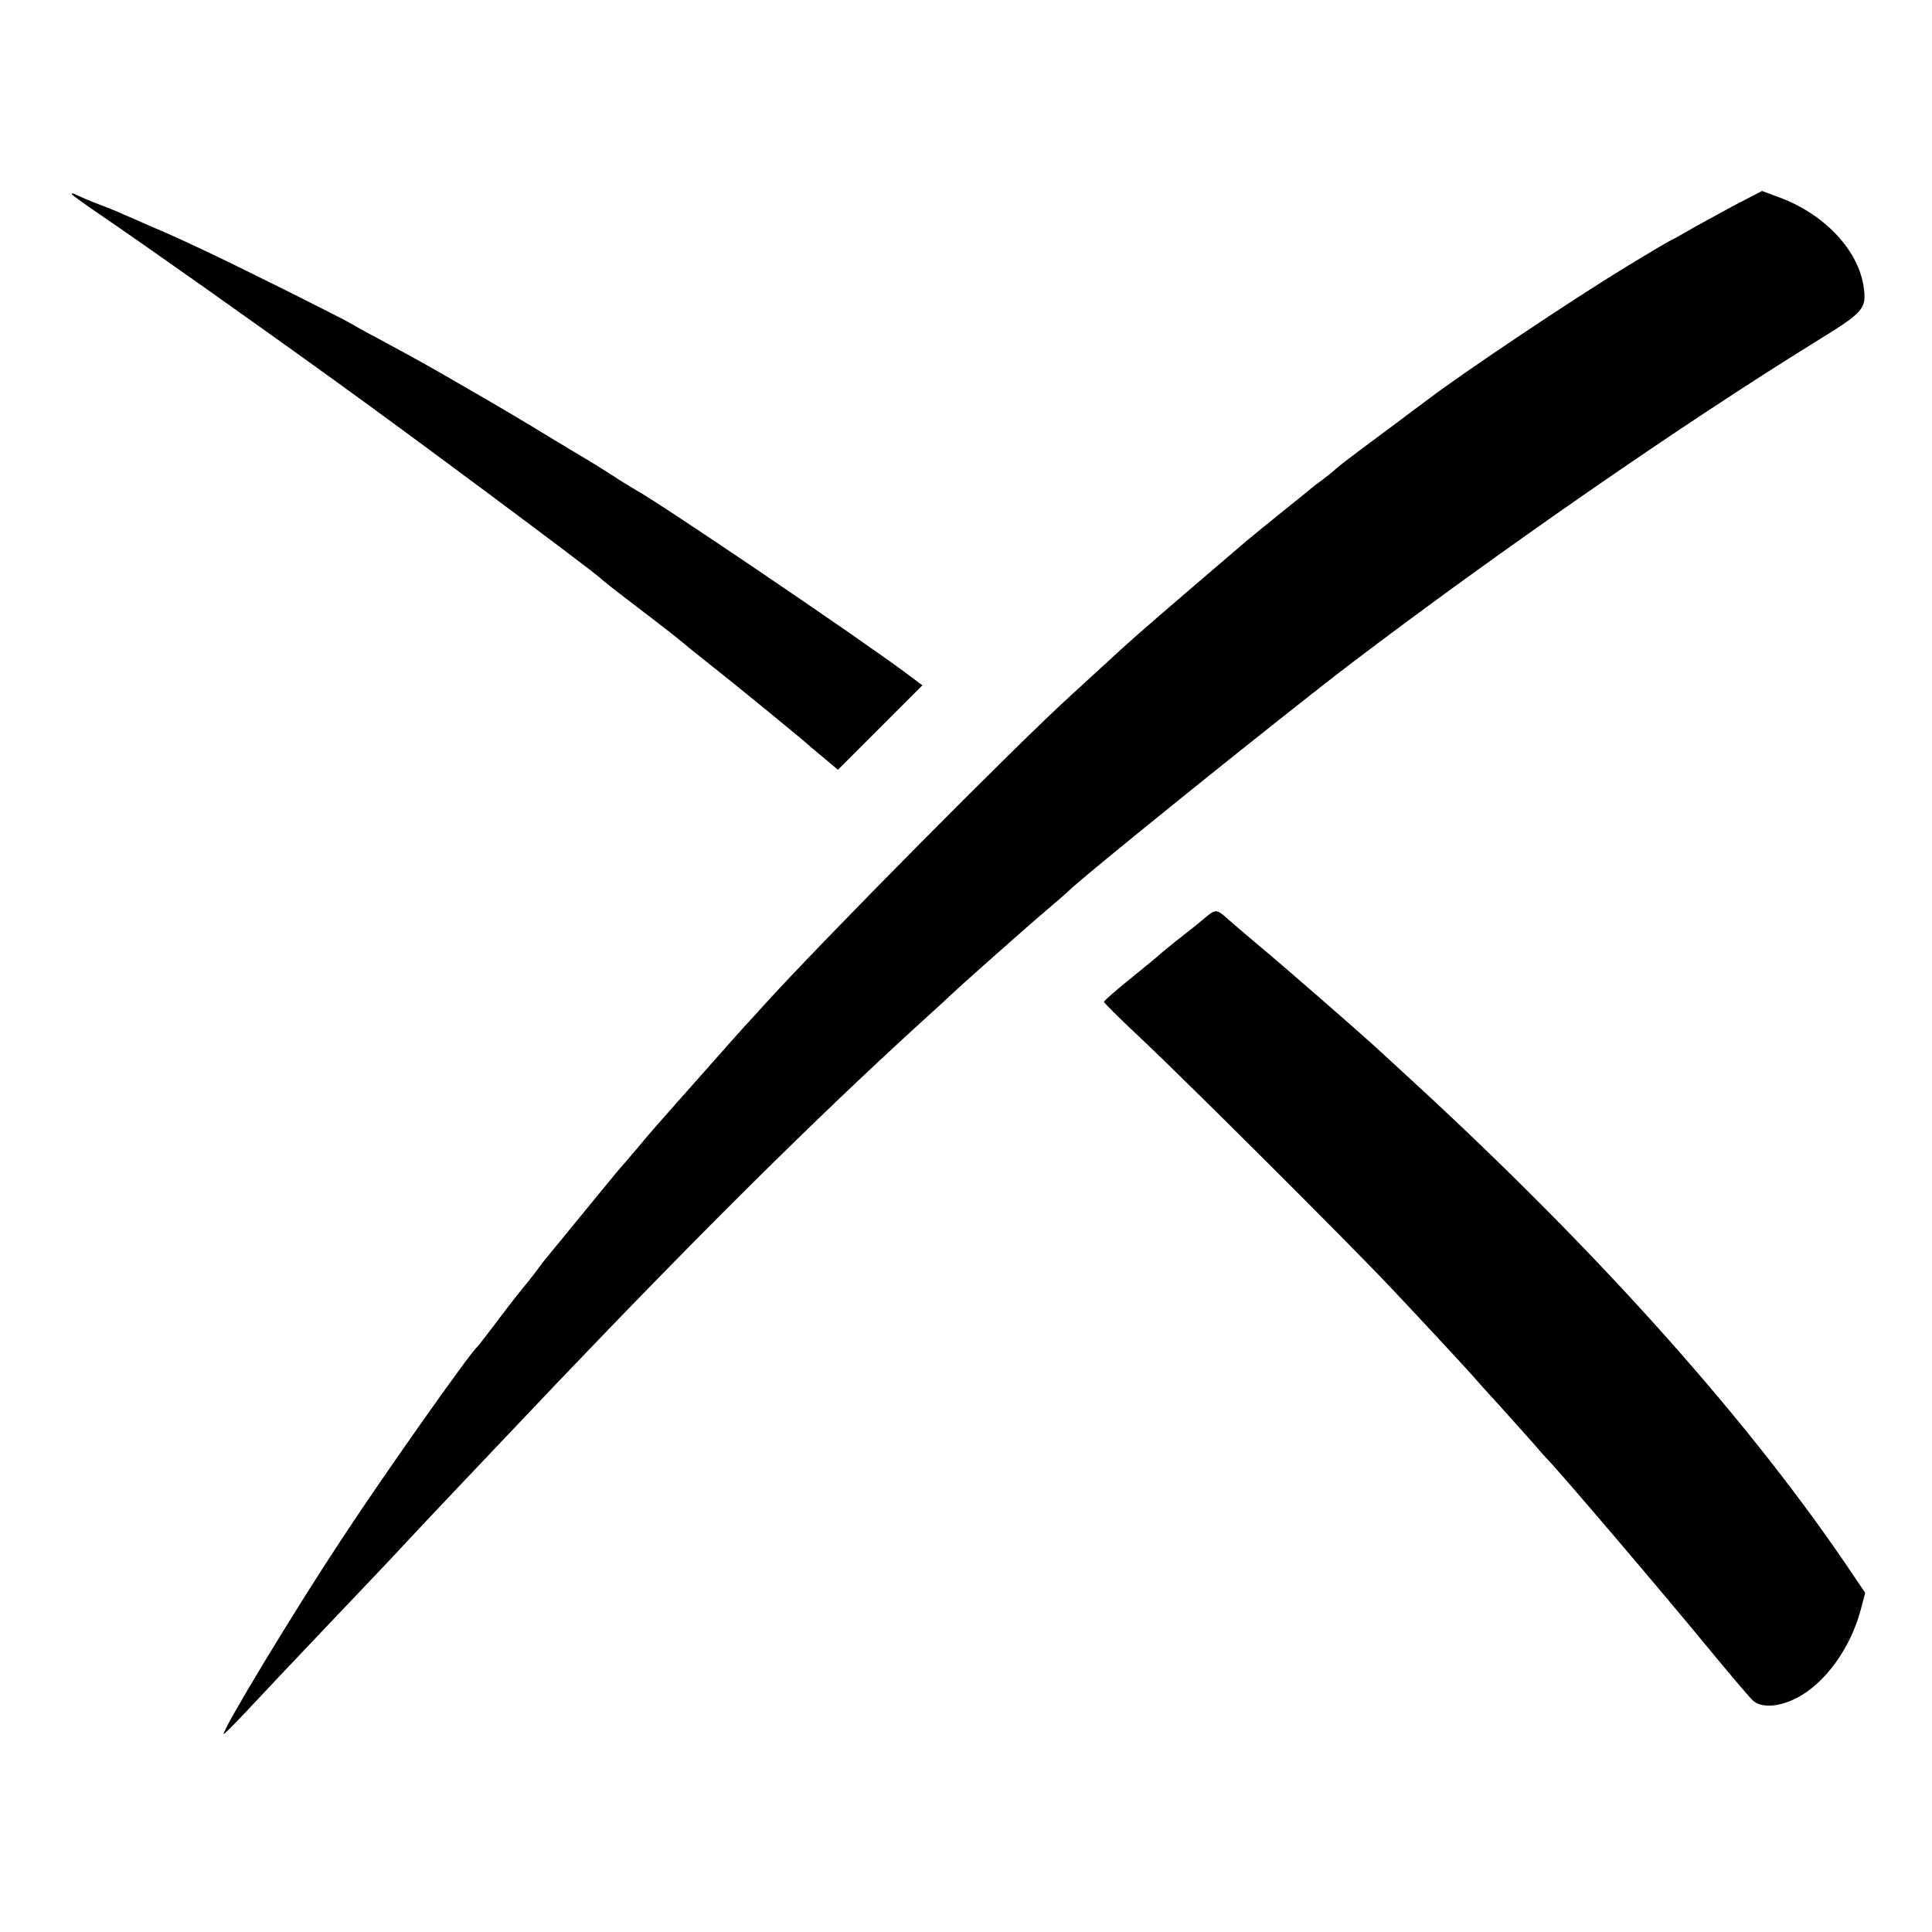 <?xml version="1.0" standalone="no"?>
<!DOCTYPE svg PUBLIC "-//W3C//DTD SVG 20010904//EN"
 "http://www.w3.org/TR/2001/REC-SVG-20010904/DTD/svg10.dtd">
<svg version="1.0" xmlns="http://www.w3.org/2000/svg"
 width="700pt" height="700pt" viewBox="0 0 700 700"
 preserveAspectRatio="xMidYMid meet">
<g transform="translate(0,700) scale(0.1,-0.1)"
fill="#000000" stroke="none">
<path d="M6282 6255 c-55 -30 -129 -70 -162 -89 -34 -20 -63 -36 -65 -36 -2 0
-75 -43 -162 -96 -194 -118 -587 -381 -719 -481 -16 -12 -94 -70 -174 -130
-80 -59 -151 -113 -158 -120 -8 -8 -30 -26 -50 -41 -21 -15 -39 -29 -42 -32
-3 -3 -50 -41 -105 -85 -55 -44 -113 -92 -130 -106 -16 -14 -113 -97 -215
-184 -170 -146 -225 -195 -284 -250 -12 -11 -71 -65 -131 -120 -194 -175 -912
-900 -1120 -1130 -14 -16 -43 -48 -64 -70 -20 -22 -92 -103 -160 -180 -68 -77
-138 -156 -155 -175 -17 -19 -54 -62 -81 -95 -28 -33 -53 -62 -56 -65 -4 -4
-102 -123 -267 -325 -10 -11 -30 -38 -46 -60 -17 -22 -33 -42 -36 -45 -3 -3
-42 -52 -86 -110 -43 -58 -82 -107 -85 -110 -27 -23 -344 -472 -492 -698 -170
-257 -427 -682 -427 -705 0 -3 32 29 72 71 40 42 104 111 143 152 39 41 114
120 166 175 52 55 129 136 171 180 42 44 91 96 108 115 47 51 358 379 550 581
523 548 933 954 1305 1294 55 50 109 99 120 110 40 38 280 251 350 310 39 33
72 62 75 65 43 46 777 637 1025 826 529 402 1195 864 1687 1168 169 104 181
117 171 192 -17 134 -139 266 -304 328 l-65 24 -102 -53z"/>
<path d="M260 6297 c0 -3 42 -33 93 -68 176 -120 564 -394 867 -613 278 -200
919 -678 952 -708 15 -14 48 -40 183 -143 50 -38 97 -75 105 -82 8 -7 56 -46
105 -85 102 -80 357 -289 365 -298 3 -3 28 -24 56 -47 l50 -42 153 153 153
153 -63 47 c-185 137 -882 609 -974 660 -16 9 -57 34 -90 56 -33 21 -71 45
-85 53 -14 8 -79 47 -145 87 -66 41 -190 114 -275 163 -160 93 -181 104 -315
177 -44 23 -99 53 -122 67 -57 32 -414 210 -538 268 -96 45 -127 59 -198 89
-17 8 -57 25 -87 38 -30 14 -71 30 -90 37 -30 11 -67 27 -92 39 -5 2 -8 1 -8
-1z"/>
<path d="M4369 3677 c-15 -12 -35 -29 -45 -37 -54 -42 -120 -95 -124 -100 -3
-3 -49 -41 -102 -84 -54 -43 -98 -82 -98 -86 0 -4 64 -67 143 -141 161 -152
742 -731 892 -890 107 -113 272 -291 302 -325 10 -12 54 -61 99 -110 44 -49
98 -109 120 -134 21 -25 41 -47 44 -50 46 -46 420 -485 609 -715 68 -82 132
-158 143 -167 30 -27 93 -23 156 9 104 52 199 184 235 325 l15 57 -36 53
c-372 558 -926 1179 -1617 1813 -60 55 -116 107 -125 115 -40 37 -334 294
-420 365 -52 44 -106 90 -120 103 -31 27 -38 27 -71 -1z"/>
</g>
</svg>
